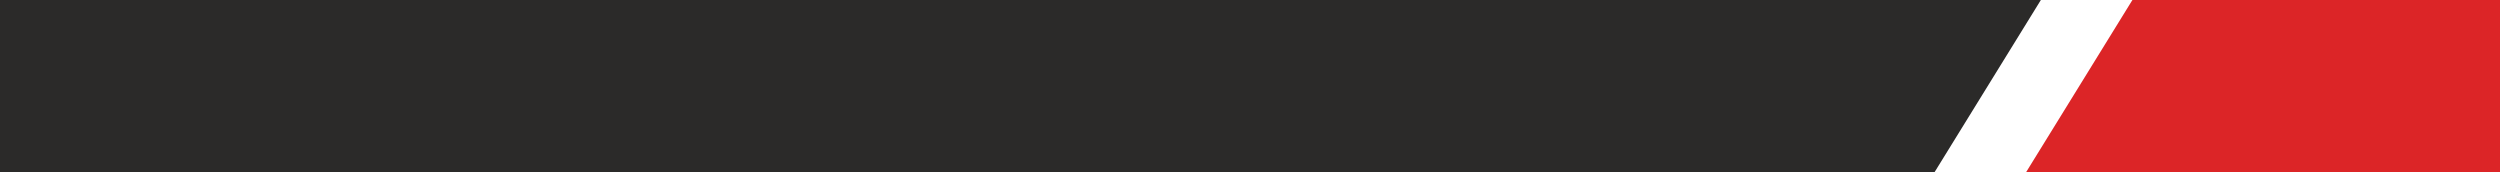 <?xml version="1.0" encoding="UTF-8"?> <svg xmlns="http://www.w3.org/2000/svg" width="29" height="2" viewBox="0 0 29 2" fill="none"> <path fill-rule="evenodd" clip-rule="evenodd" d="M23.674 0L22.439 2H0V0H23.674Z" fill="#2B2A29"></path> <path fill-rule="evenodd" clip-rule="evenodd" d="M23.501 2H29V0H24.736L23.501 2Z" fill="#DC2527"></path> </svg> 